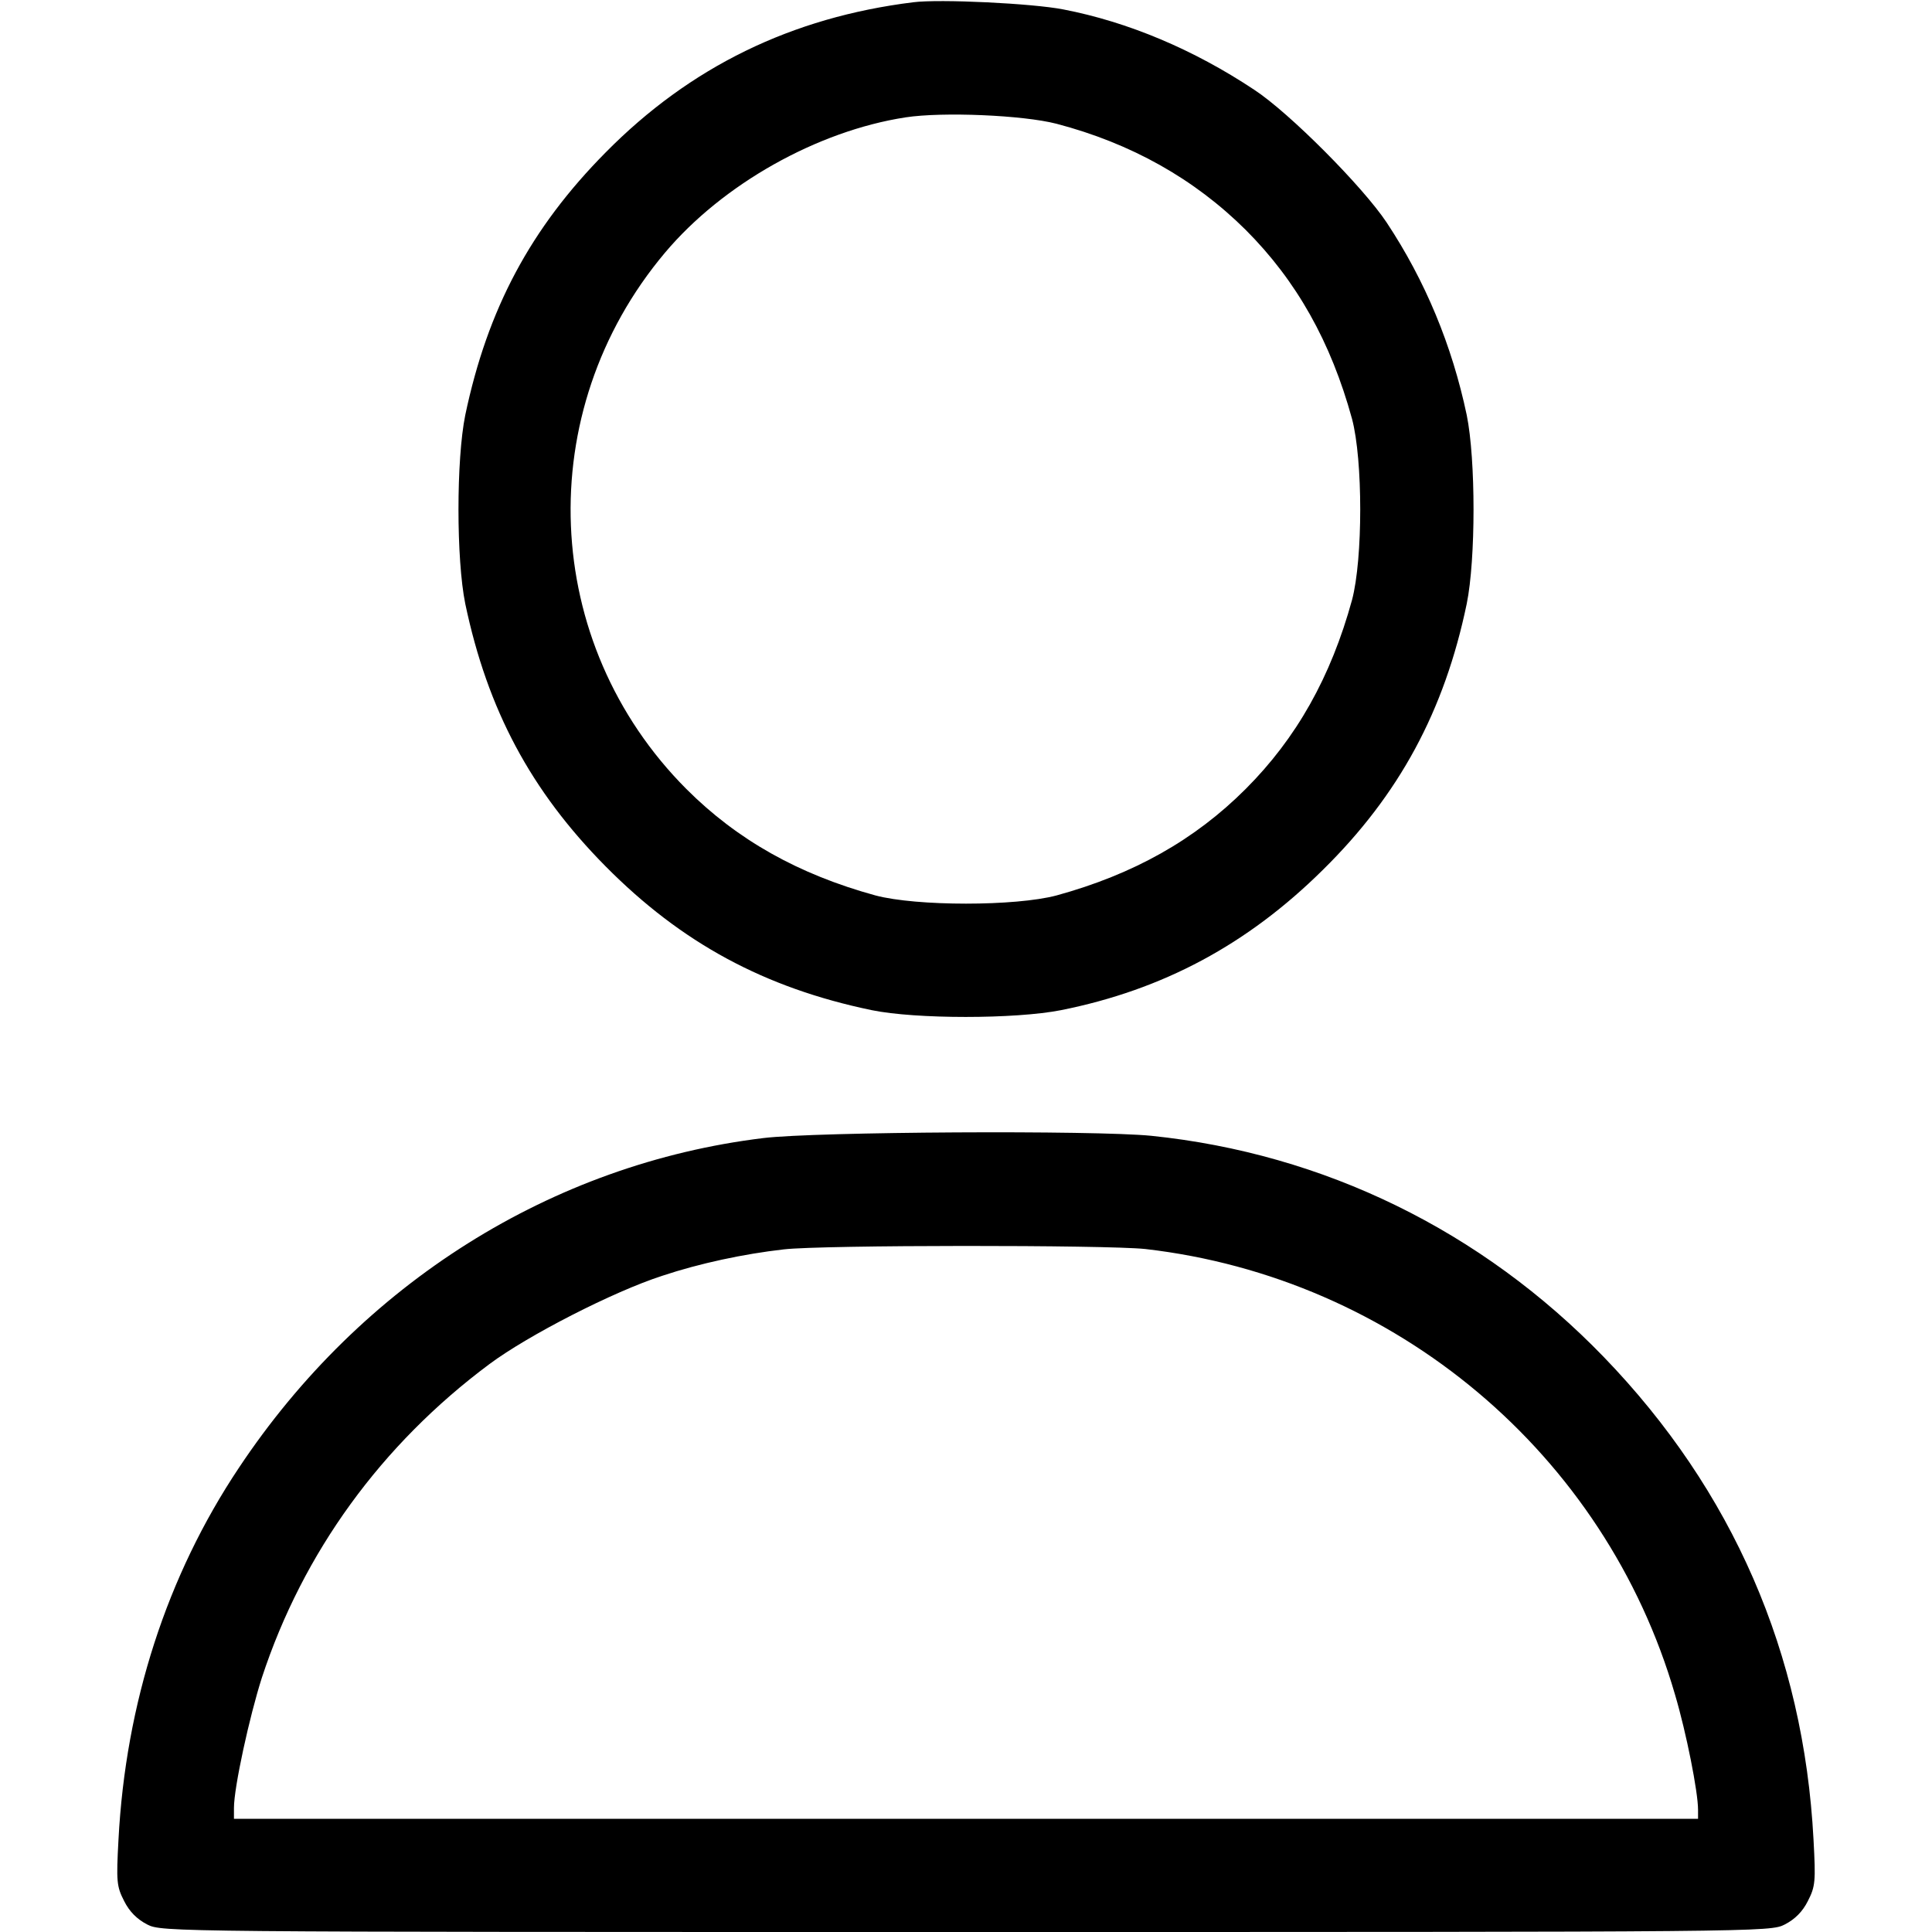 <?xml version="1.0" standalone="no"?>
<!DOCTYPE svg PUBLIC "-//W3C//DTD SVG 20010904//EN"
 "http://www.w3.org/TR/2001/REC-SVG-20010904/DTD/svg10.dtd">
<svg version="1.0" xmlns="http://www.w3.org/2000/svg"
 width="512pt" height="512pt" viewBox="0 0 512 512"
 preserveAspectRatio="xMidYMid meet">

<g transform="translate(0,512) scale(0.1,-0.1)"
fill="#000000" stroke="none">
<path d="M2420 5114 c-322 -40 -591 -171 -815 -398 -199 -201 -313 -415 -372
-696 -24 -118 -24 -382 0 -500 59 -281 174 -496 372 -696 201 -203 421 -322
705 -381 117 -24 380 -24 502 0 270 54 494 174 694 372 202 199 322 421 381
705 24 118 24 382 0 500 -39 185 -110 356 -212 510 -63 95 -258 291 -351 352
-161 107 -335 180 -506 213 -81 16 -328 28 -398 19z m380 -322 c198 -52 365
-146 501 -281 135 -135 226 -297 282 -501 29 -109 29 -371 0 -480 -56 -204
-147 -366 -282 -501 -135 -135 -297 -226 -501 -282 -109 -29 -371 -29 -480 0
-204 56 -366 147 -501 282 -386 387 -411 1000 -57 1421 153 182 404 323 638
359 98 15 311 6 400 -17z"/>
<path d="M2023 2104 c-560 -68 -1065 -385 -1390 -874 -191 -286 -300 -624
-319 -985 -6 -111 -5 -124 15 -163 14 -28 34 -48 61 -62 39 -20 54 -20 2170
-20 2116 0 2131 0 2170 20 27 14 47 34 61 62 20 39 21 52 15 163 -26 493 -214
925 -556 1279 -324 335 -742 539 -1199 586 -151 15 -889 11 -1028 -6z m1012
-294 c663 -76 1219 -543 1404 -1181 30 -101 61 -258 61 -305 l0 -24 -1940 0
-1940 0 0 29 c0 54 41 242 74 345 109 332 317 618 603 831 102 76 328 192 458
234 99 33 216 58 322 70 102 12 854 12 958 1z"/>
</g>
</svg>
